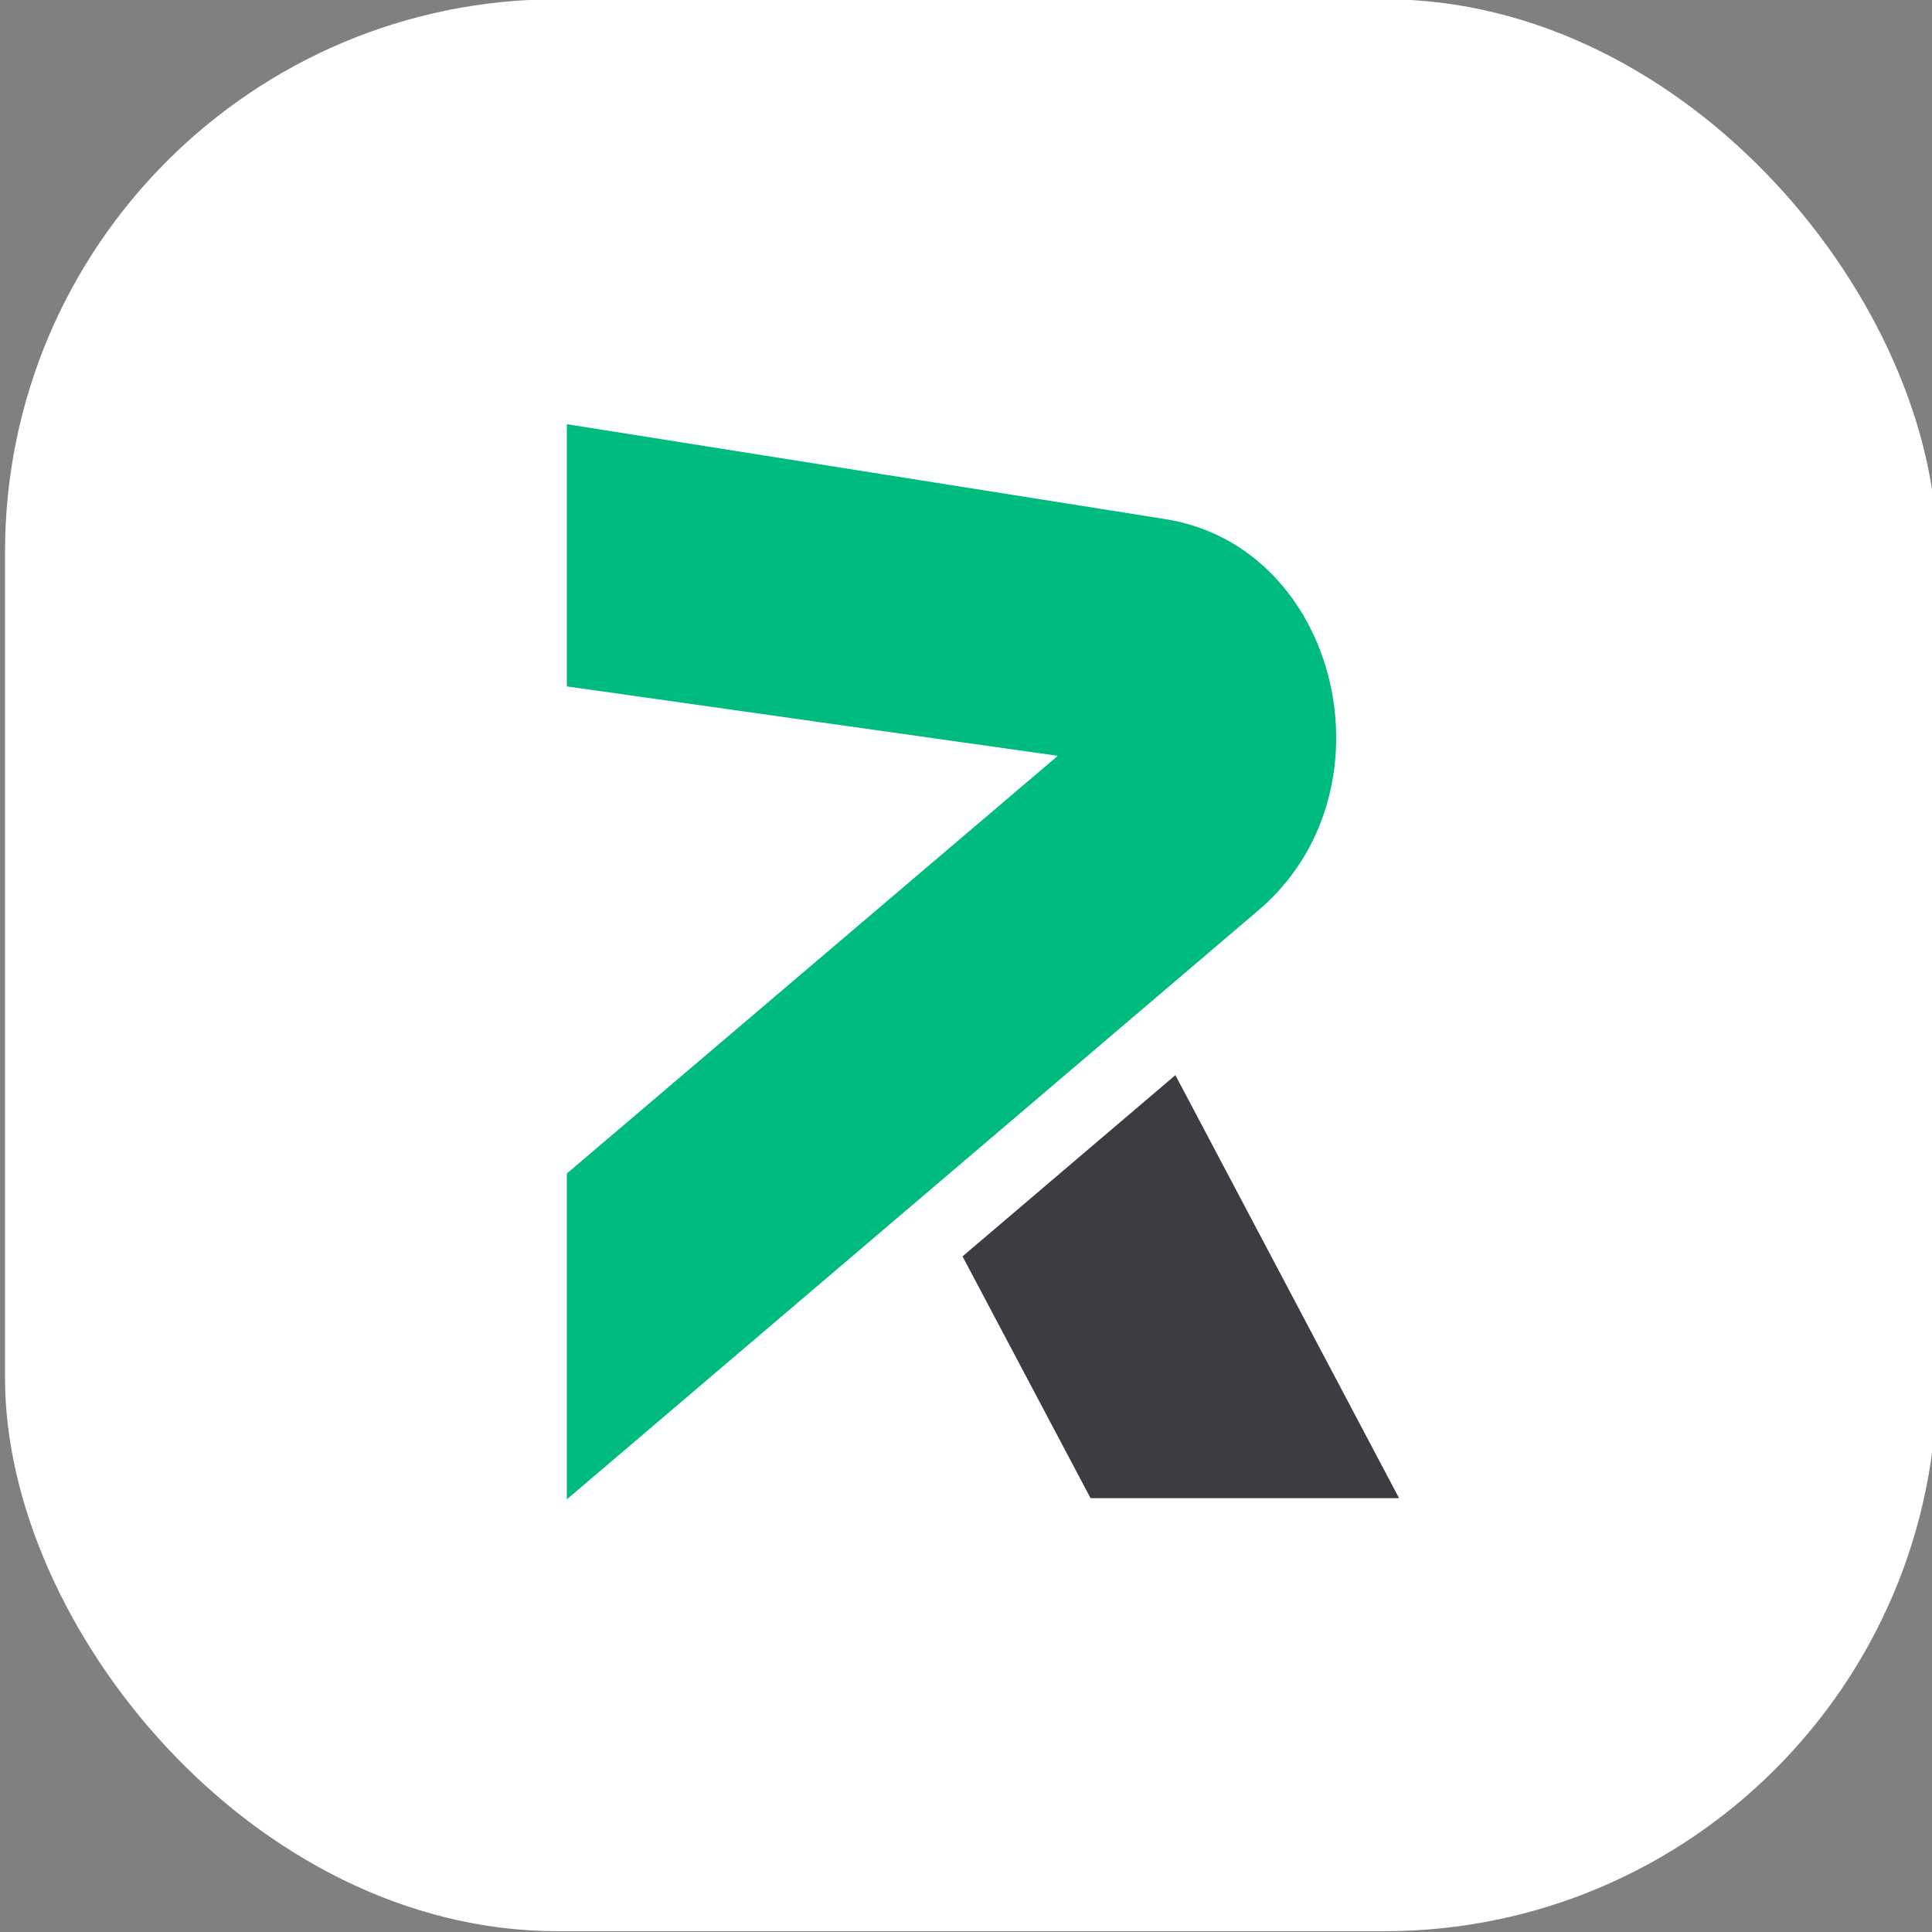 <?xml version="1.0" encoding="utf-8"?>
<svg version="1.2" xmlns="http://www.w3.org/2000/svg" width="501" height="501" xmlns:bx="https://boxy-svg.com" viewBox="0 0 501 501"><rect x="0" y="0" width="501" height="501" fill="#808080" stroke="none"/><defs><clipPath clipPathUnits="userSpaceOnUse" id="a"><path d="M94.36 93.69h312.92v312.92H94.36z"/></clipPath><bx:export><bx:file format="svg" path="Sans titre.svg"/></bx:export></defs><rect x="1.303" y="-0.203" width="501" height="501" style="fill: #fff; border-radius: 130px" rx="143.356" ry="143.356"/><g clip-path="url(#a)"><path d="m147 110 155.1 24.6c45.2 7.1 60.4 70.6 24.3 101.4L147 388.8v-84.5L274.3 196 147 178z" style="fill: rgb(0, 187, 127)"/><path d="m249.6 325.8 33.2 62.7h80l-58-109.7z" style="fill: #3c3c43"/></g></svg>